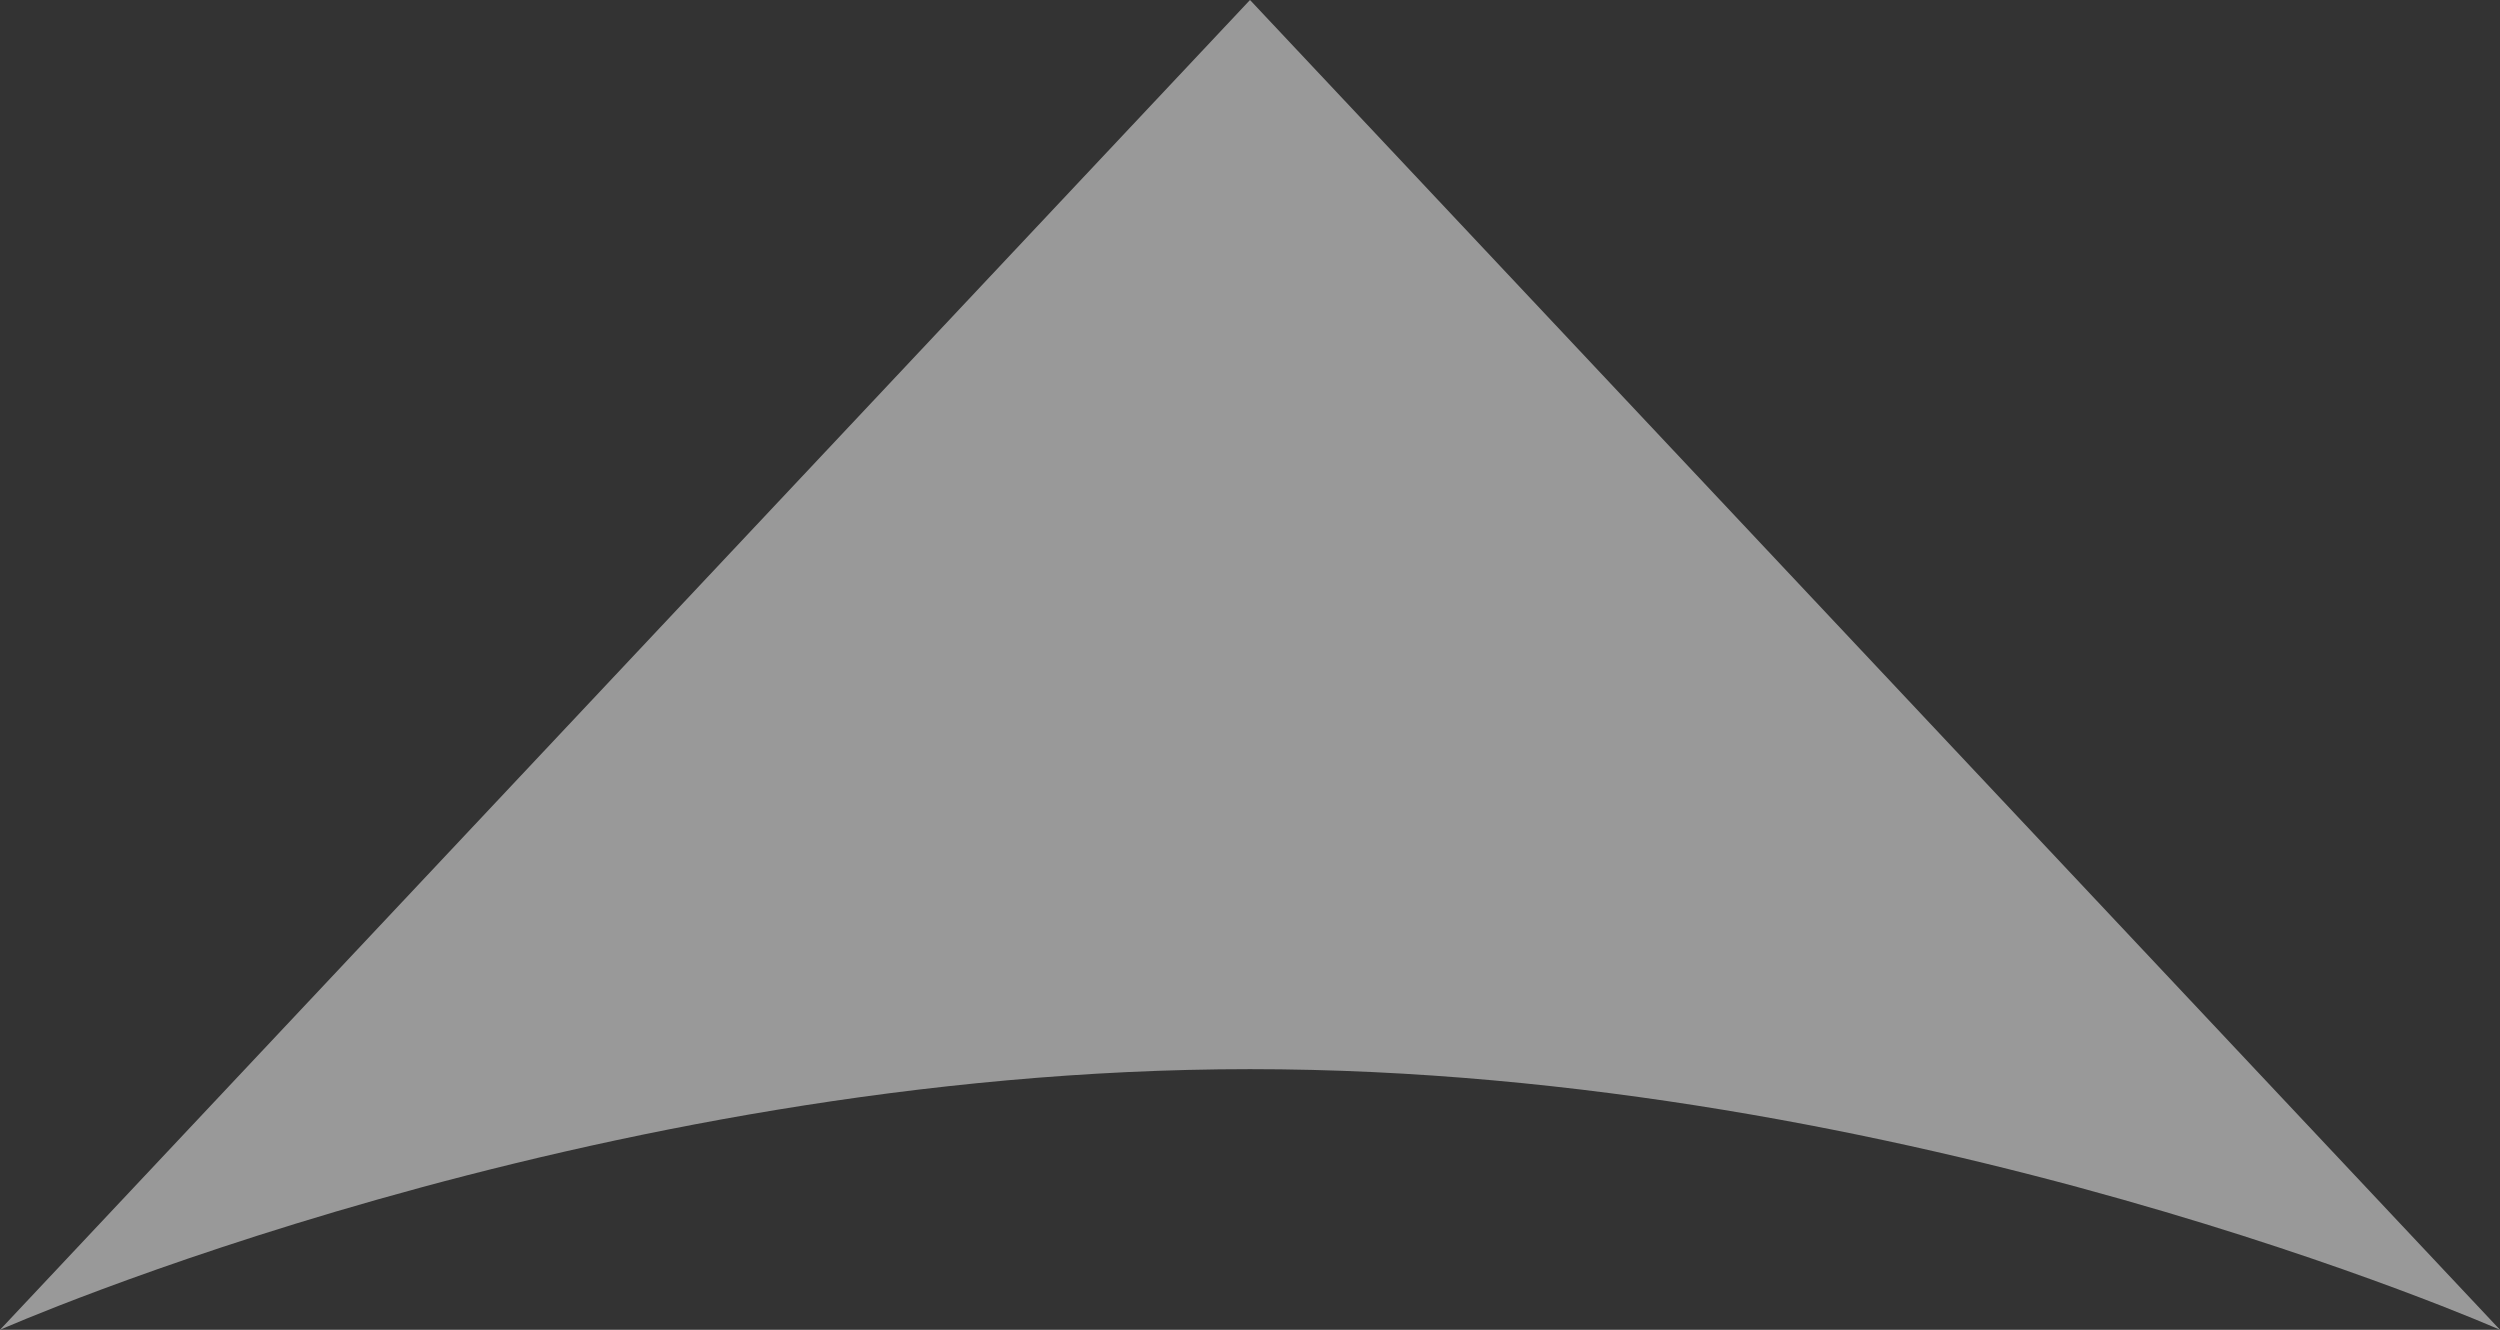 <svg xmlns="http://www.w3.org/2000/svg" width="47" height="25" viewBox="0 0 47 25"><rect x="0" y="0" width="47" height="25" fill="#333333" stroke="none"/><style type="text/css">  
	.st0{opacity:0.5;fill:#FFFFFF;}
</style><path class="st0" d="M23.5 0L0 25c0 0 11.1-4.9 23.5-4.9S47 25 47 25L23.5 0z"/></svg>